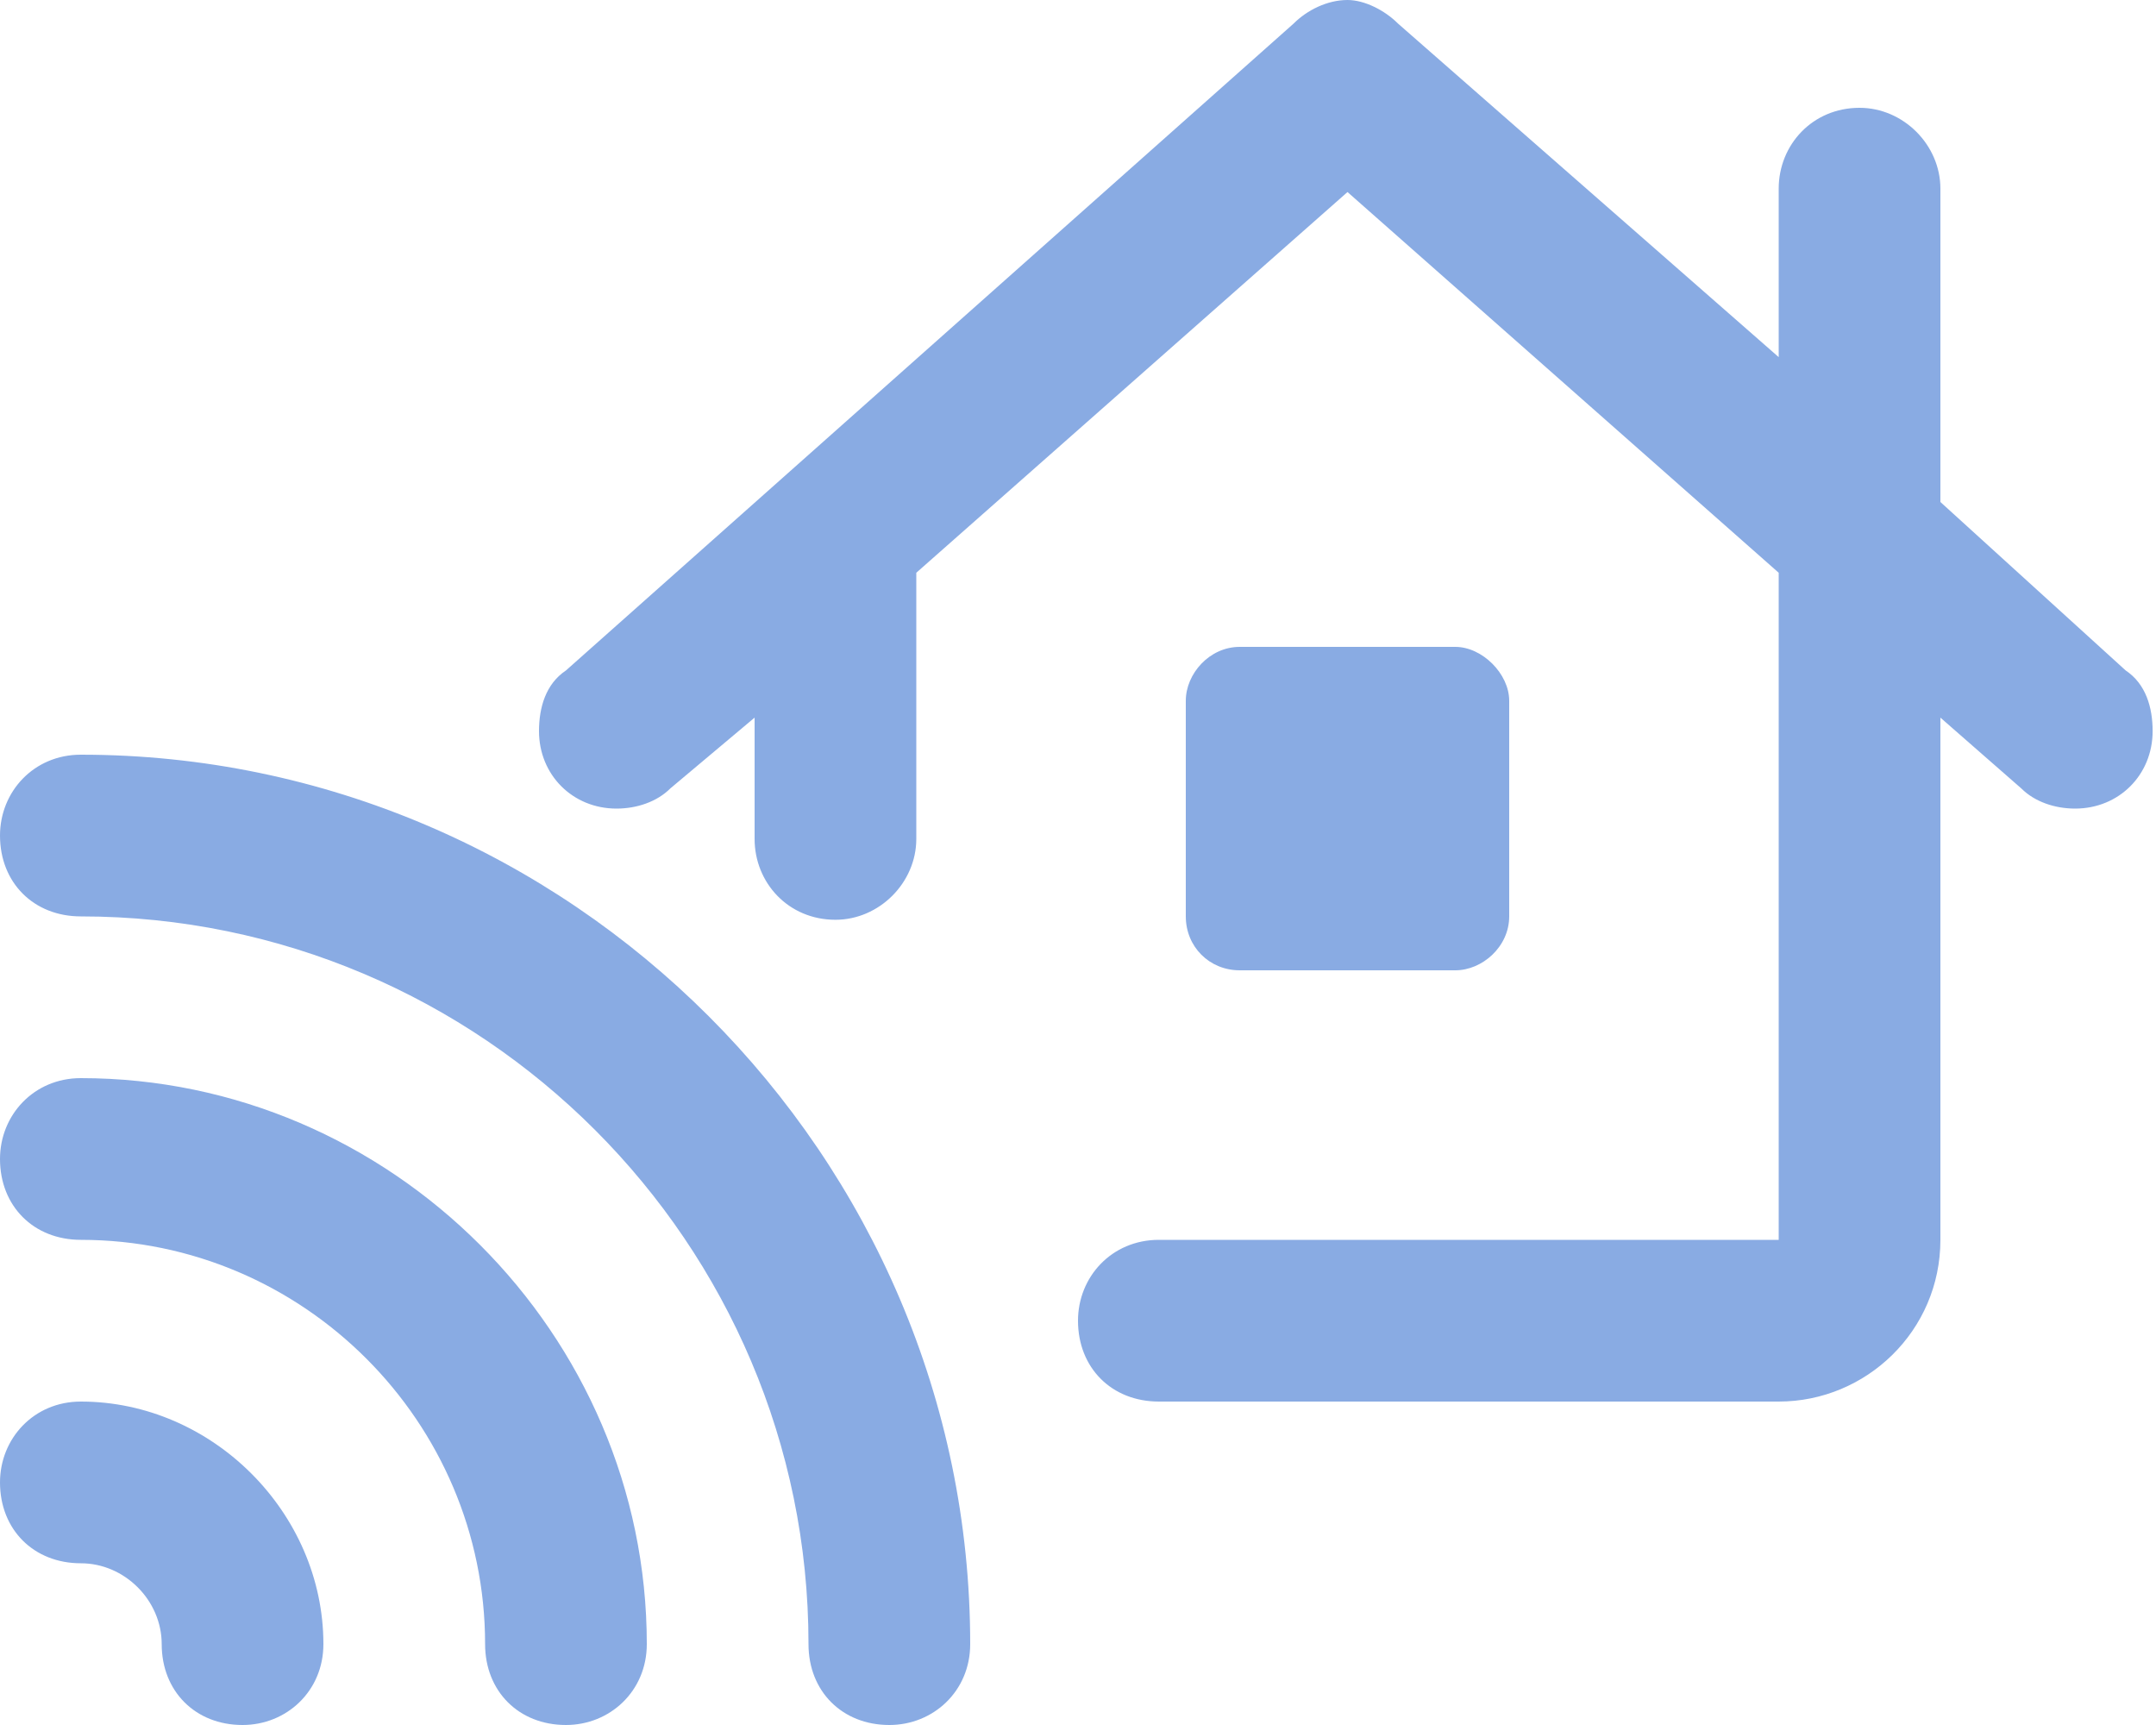 <svg width="80" height="64" viewBox="0 0 80 64" fill="none" xmlns="http://www.w3.org/2000/svg">
<path d="M3 28C21.125 28 36 42.875 36 61C36 62.75 34.625 64 33 64C31.25 64 30 62.75 30 61C30 46.125 17.875 34 3 34C1.25 34 0 32.75 0 31C0 29.375 1.25 28 3 28ZM3 40C14.5 40 24 49.5 24 61C24 62.75 22.625 64 21 64C19.25 64 18 62.75 18 61C18 52.75 11.25 46 3 46C1.25 46 0 44.75 0 43C0 41.375 1.25 40 3 40ZM3 52C7.875 52 12 56.125 12 61C12 62.75 10.625 64 9 64C7.25 64 6 62.75 6 61C6 59.375 4.625 58 3 58C1.25 58 0 56.75 0 55C0 53.375 1.25 52 3 52ZM54 36H46C44.875 36 44 35.125 44 34V26C44 25 44.875 24 46 24H54C55 24 56 25 56 26V34C56 35.125 55 36 54 36ZM79.875 27.125C79.875 28.75 78.625 30 77 30C76.25 30 75.5 29.75 75 29.25L72 26.625V46C72 49.375 69.25 52 66 52H43C41.25 52 40 50.75 40 49C40 47.375 41.25 46 43 46H66V21.25L50 7.125L34 21.25V31.125C34 32.75 32.625 34.125 31 34.125C29.25 34.125 28 32.75 28 31.125V26.625L24.875 29.25C24.375 29.75 23.625 30 22.875 30C21.25 30 20 28.75 20 27.125C20 26.25 20.25 25.375 21 24.875L48 0.875C48.5 0.375 49.25 0 50 0C50.625 0 51.375 0.375 51.875 0.875L66 13.25V7C66 5.375 67.25 4 69 4C70.625 4 72 5.375 72 7V18.625L78.875 24.875C79.625 25.375 79.875 26.25 79.875 27.125Z" fill="#89ABE3"/>
</svg>
